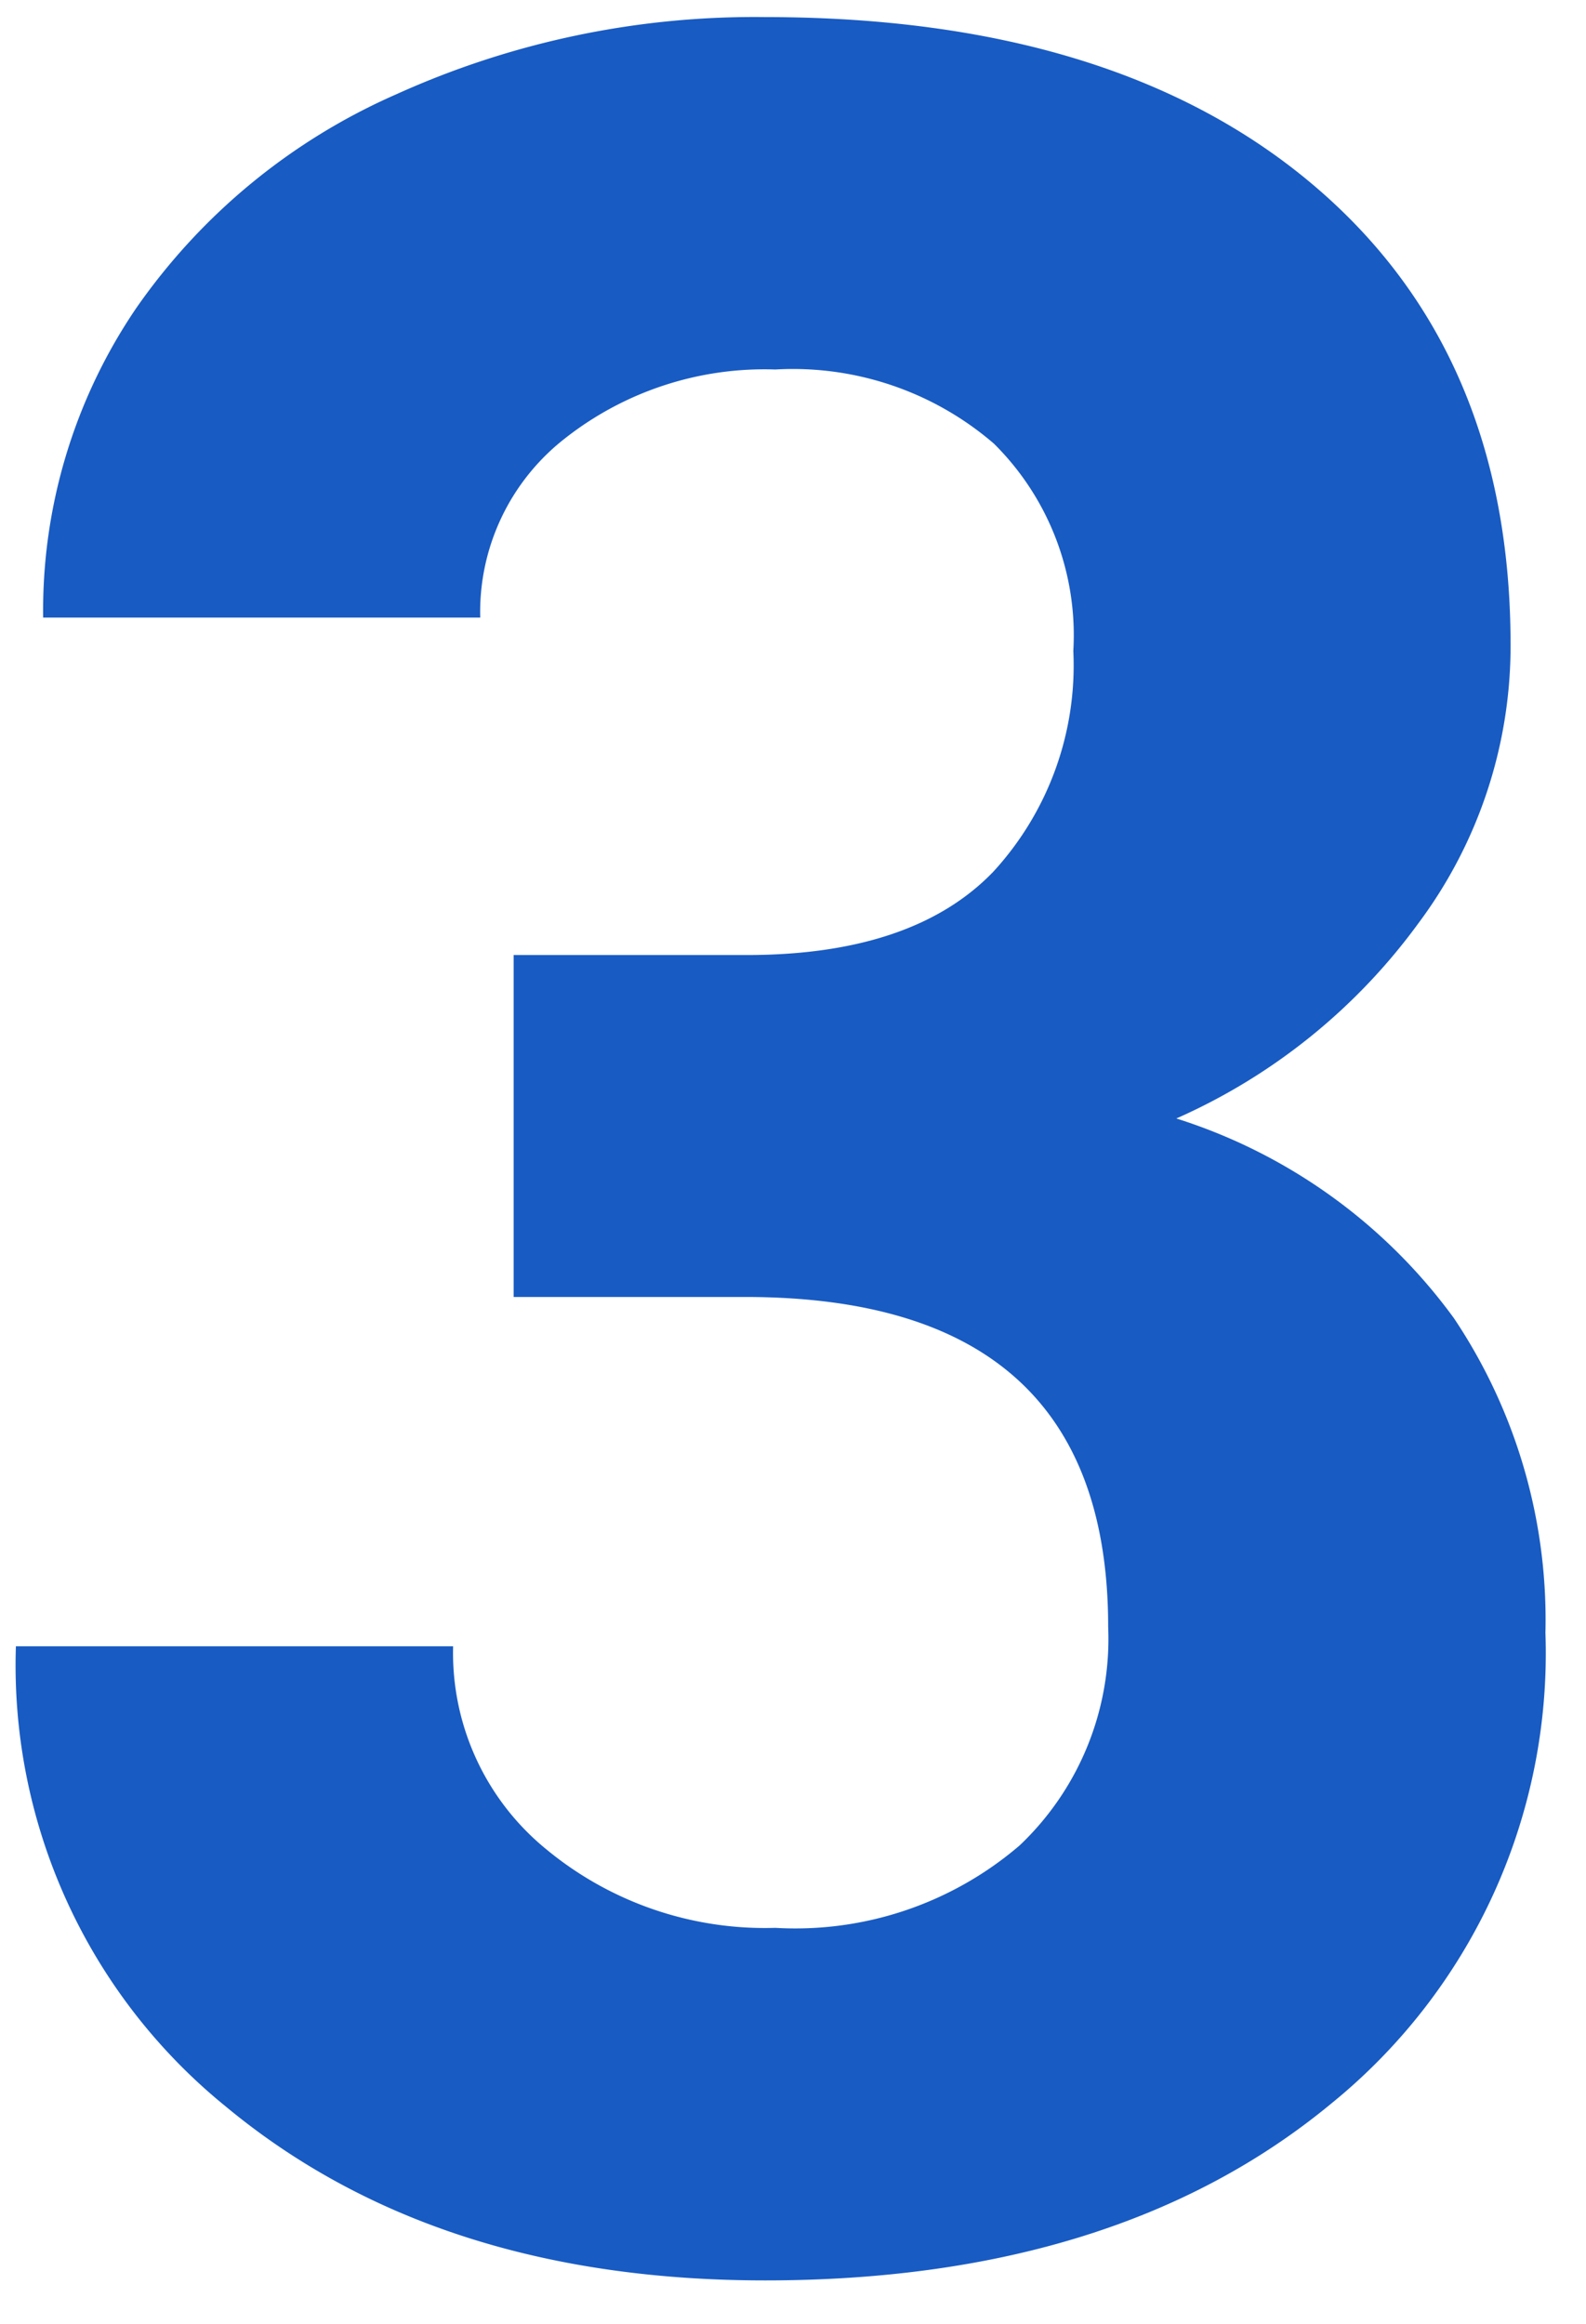 <svg xmlns="http://www.w3.org/2000/svg" xmlns:xlink="http://www.w3.org/1999/xlink" width="43" height="63" viewBox="0 0 43 63">
  <defs>
    <clipPath id="clip-path">
      <rect id="長方形_11031" data-name="長方形 11031" width="43" height="63" transform="translate(937 4070)" fill="#185bc3" stroke="rgba(0,0,0,0)" stroke-width="1"/>
    </clipPath>
  </defs>
  <g id="マスクグループ_211" data-name="マスクグループ 211" transform="translate(-937 -4070)" clip-path="url(#clip-path)">
    <path id="パス_387" data-name="パス 387" d="M-32.074-35.109h6.316q4.512,0,6.686-2.256A8.266,8.266,0,0,0-16.9-43.354a7.309,7.309,0,0,0-2.153-5.619,8.345,8.345,0,0,0-5.927-2.01,8.747,8.747,0,0,0-5.7,1.866,5.967,5.967,0,0,0-2.3,4.86H-44.83a14.578,14.578,0,0,1,2.522-8.388,16.809,16.809,0,0,1,7.055-5.8,23.545,23.545,0,0,1,9.987-2.092q9.475,0,14.848,4.532t5.373,12.489a12.566,12.566,0,0,1-2.5,7.547,16.255,16.255,0,0,1-6.562,5.291,14.838,14.838,0,0,1,7.526,5.414A14.686,14.686,0,0,1-4.1-16.734a15.72,15.72,0,0,1-5.8,12.756q-5.8,4.8-15.36,4.8Q-34.207.82-39.888-3.9a15.4,15.4,0,0,1-5.681-12.469h11.854a6.867,6.867,0,0,0,2.522,5.5,9.3,9.3,0,0,0,6.214,2.133,9.339,9.339,0,0,0,6.624-2.235,7.717,7.717,0,0,0,2.4-5.927q0-8.941-9.844-8.941h-6.275Z" transform="translate(983 4131)" fill="#185bc3"/>
  </g>
</svg>
